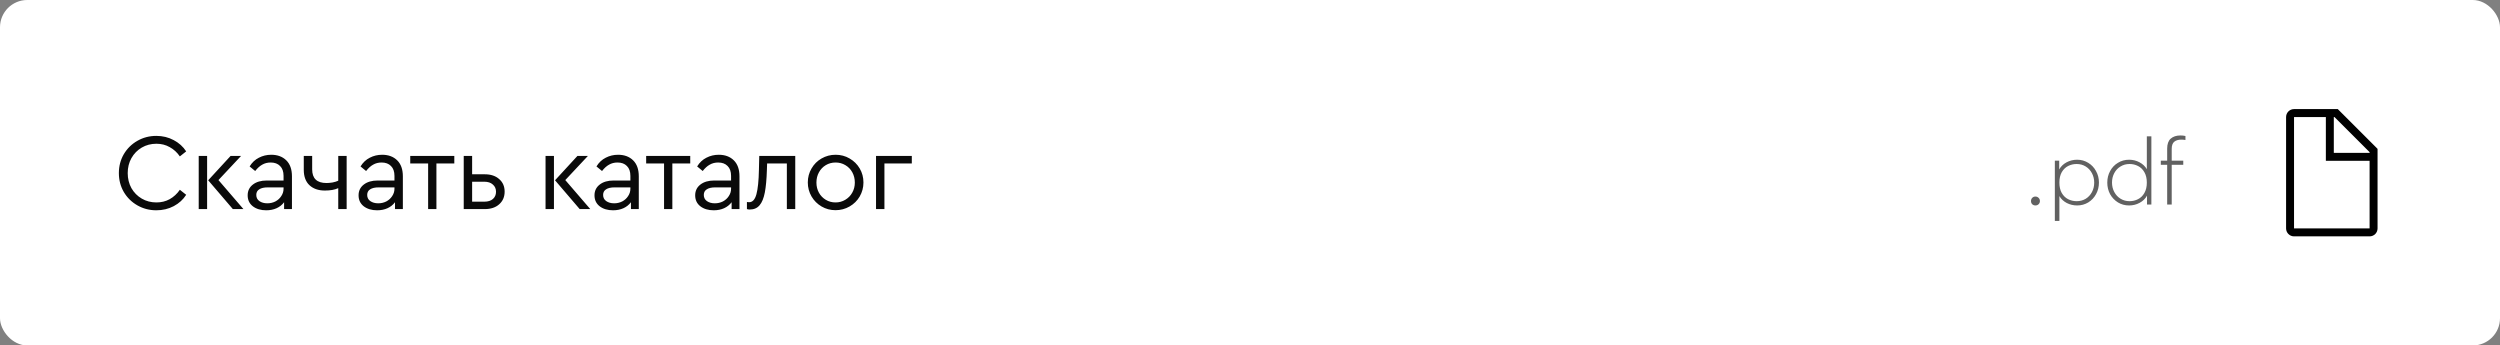 <?xml version="1.0" encoding="UTF-8"?> <svg xmlns="http://www.w3.org/2000/svg" width="275" height="38" viewBox="0 0 275 38" fill="none"><rect x="0" y="0" width="275" height="38" fill="#808080" stroke="none"/><rect width="275" height="38" rx="3" fill="white"></rect><path d="M17.192 23.132C16.44 23.132 15.748 22.952 15.116 22.592C14.484 22.232 13.984 21.74 13.616 21.116C13.256 20.492 13.076 19.8 13.076 19.04C13.076 18.28 13.256 17.588 13.616 16.964C13.984 16.34 14.484 15.848 15.116 15.488C15.748 15.128 16.44 14.948 17.192 14.948C17.896 14.948 18.536 15.104 19.112 15.416C19.688 15.72 20.144 16.132 20.48 16.652L19.784 17.204C19.48 16.764 19.108 16.424 18.668 16.184C18.236 15.936 17.748 15.812 17.204 15.812C16.612 15.812 16.076 15.952 15.596 16.232C15.116 16.512 14.736 16.9 14.456 17.396C14.184 17.884 14.048 18.432 14.048 19.04C14.048 19.648 14.184 20.2 14.456 20.696C14.736 21.184 15.116 21.568 15.596 21.848C16.076 22.128 16.612 22.268 17.204 22.268C17.748 22.268 18.236 22.148 18.668 21.908C19.108 21.66 19.48 21.316 19.784 20.876L20.48 21.428C20.152 21.948 19.696 22.364 19.112 22.676C18.536 22.98 17.896 23.132 17.192 23.132ZM21.858 17.156H22.782V23H21.858V17.156ZM26.778 23H25.614L22.902 19.832L25.362 17.156H26.514L24.03 19.808L26.778 23ZM29.835 17.024C30.523 17.024 31.075 17.228 31.491 17.636C31.907 18.044 32.115 18.632 32.115 19.4V23H31.251V22.244C31.035 22.532 30.759 22.752 30.423 22.904C30.087 23.056 29.707 23.132 29.283 23.132C28.683 23.132 28.191 22.984 27.807 22.688C27.431 22.392 27.243 21.992 27.243 21.488C27.243 20.992 27.435 20.596 27.819 20.3C28.203 20.004 28.711 19.856 29.343 19.856H31.191V19.352C31.191 18.872 31.063 18.508 30.807 18.26C30.559 18.004 30.215 17.876 29.775 17.876C29.423 17.876 29.111 17.956 28.839 18.116C28.567 18.268 28.311 18.5 28.071 18.812L27.459 18.308C27.723 17.876 28.063 17.556 28.479 17.348C28.895 17.132 29.347 17.024 29.835 17.024ZM29.403 22.364C29.723 22.364 30.019 22.296 30.291 22.16C30.563 22.016 30.779 21.82 30.939 21.572C31.107 21.324 31.191 21.052 31.191 20.756V20.612H29.451C29.043 20.612 28.731 20.684 28.515 20.828C28.299 20.964 28.191 21.168 28.191 21.44C28.191 21.736 28.307 21.964 28.539 22.124C28.771 22.284 29.059 22.364 29.403 22.364ZM38.131 17.156V23H37.207V20.696C36.831 20.872 36.339 20.96 35.731 20.96C35.027 20.96 34.463 20.764 34.039 20.372C33.623 19.98 33.415 19.416 33.415 18.68V17.156H34.339V18.632C34.339 19.632 34.863 20.132 35.911 20.132C36.119 20.132 36.343 20.112 36.583 20.072C36.823 20.024 37.031 19.96 37.207 19.88V17.156H38.131ZM42.035 17.024C42.723 17.024 43.275 17.228 43.691 17.636C44.107 18.044 44.315 18.632 44.315 19.4V23H43.451V22.244C43.235 22.532 42.959 22.752 42.623 22.904C42.287 23.056 41.907 23.132 41.483 23.132C40.883 23.132 40.391 22.984 40.007 22.688C39.631 22.392 39.443 21.992 39.443 21.488C39.443 20.992 39.635 20.596 40.019 20.3C40.403 20.004 40.911 19.856 41.543 19.856H43.391V19.352C43.391 18.872 43.263 18.508 43.007 18.26C42.759 18.004 42.415 17.876 41.975 17.876C41.623 17.876 41.311 17.956 41.039 18.116C40.767 18.268 40.511 18.5 40.271 18.812L39.659 18.308C39.923 17.876 40.263 17.556 40.679 17.348C41.095 17.132 41.547 17.024 42.035 17.024ZM41.603 22.364C41.923 22.364 42.219 22.296 42.491 22.16C42.763 22.016 42.979 21.82 43.139 21.572C43.307 21.324 43.391 21.052 43.391 20.756V20.612H41.651C41.243 20.612 40.931 20.684 40.715 20.828C40.499 20.964 40.391 21.168 40.391 21.44C40.391 21.736 40.507 21.964 40.739 22.124C40.971 22.284 41.259 22.364 41.603 22.364ZM47.094 17.984H45.126V17.156H49.974V17.984H48.006V23H47.094V17.984ZM51.01 17.156H51.934V19.172H53.326C53.99 19.172 54.518 19.348 54.91 19.7C55.31 20.044 55.51 20.504 55.51 21.08C55.51 21.656 55.31 22.12 54.91 22.472C54.518 22.824 53.99 23 53.326 23H51.01V17.156ZM53.278 22.184C53.686 22.184 54.002 22.084 54.226 21.884C54.45 21.684 54.562 21.42 54.562 21.092C54.562 20.764 54.446 20.5 54.214 20.3C53.99 20.092 53.674 19.988 53.266 19.988H51.934V22.184H53.278ZM60.01 17.156H60.934V23H60.01V17.156ZM64.93 23H63.766L61.054 19.832L63.514 17.156H64.666L62.182 19.808L64.93 23ZM67.987 17.024C68.675 17.024 69.227 17.228 69.643 17.636C70.059 18.044 70.267 18.632 70.267 19.4V23H69.403V22.244C69.187 22.532 68.911 22.752 68.575 22.904C68.239 23.056 67.859 23.132 67.435 23.132C66.835 23.132 66.343 22.984 65.959 22.688C65.583 22.392 65.395 21.992 65.395 21.488C65.395 20.992 65.587 20.596 65.971 20.3C66.355 20.004 66.863 19.856 67.495 19.856H69.343V19.352C69.343 18.872 69.215 18.508 68.959 18.26C68.711 18.004 68.367 17.876 67.927 17.876C67.575 17.876 67.263 17.956 66.991 18.116C66.719 18.268 66.463 18.5 66.223 18.812L65.611 18.308C65.875 17.876 66.215 17.556 66.631 17.348C67.047 17.132 67.499 17.024 67.987 17.024ZM67.555 22.364C67.875 22.364 68.171 22.296 68.443 22.16C68.715 22.016 68.931 21.82 69.091 21.572C69.259 21.324 69.343 21.052 69.343 20.756V20.612H67.603C67.195 20.612 66.883 20.684 66.667 20.828C66.451 20.964 66.343 21.168 66.343 21.44C66.343 21.736 66.459 21.964 66.691 22.124C66.923 22.284 67.211 22.364 67.555 22.364ZM73.046 17.984H71.078V17.156H75.926V17.984H73.958V23H73.046V17.984ZM79.062 17.024C79.75 17.024 80.302 17.228 80.718 17.636C81.134 18.044 81.342 18.632 81.342 19.4V23H80.478V22.244C80.262 22.532 79.986 22.752 79.65 22.904C79.314 23.056 78.934 23.132 78.51 23.132C77.91 23.132 77.418 22.984 77.034 22.688C76.658 22.392 76.47 21.992 76.47 21.488C76.47 20.992 76.662 20.596 77.046 20.3C77.43 20.004 77.938 19.856 78.57 19.856H80.418V19.352C80.418 18.872 80.29 18.508 80.034 18.26C79.786 18.004 79.442 17.876 79.002 17.876C78.65 17.876 78.338 17.956 78.066 18.116C77.794 18.268 77.538 18.5 77.298 18.812L76.686 18.308C76.95 17.876 77.29 17.556 77.706 17.348C78.122 17.132 78.574 17.024 79.062 17.024ZM78.63 22.364C78.95 22.364 79.246 22.296 79.518 22.16C79.79 22.016 80.006 21.82 80.166 21.572C80.334 21.324 80.418 21.052 80.418 20.756V20.612H78.678C78.27 20.612 77.958 20.684 77.742 20.828C77.526 20.964 77.418 21.168 77.418 21.44C77.418 21.736 77.534 21.964 77.766 22.124C77.998 22.284 78.286 22.364 78.63 22.364ZM87.478 17.156V23H86.554V17.984H84.382L84.358 18.704C84.326 19.728 84.25 20.552 84.13 21.176C84.01 21.8 83.818 22.268 83.554 22.58C83.29 22.892 82.93 23.048 82.474 23.048C82.362 23.048 82.258 23.032 82.162 23V22.22C82.258 22.236 82.338 22.244 82.402 22.244C82.778 22.244 83.046 21.952 83.206 21.368C83.366 20.776 83.458 19.88 83.482 18.68L83.518 17.156H87.478ZM91.907 23.12C91.347 23.12 90.835 22.984 90.371 22.712C89.907 22.44 89.539 22.072 89.267 21.608C88.995 21.136 88.859 20.624 88.859 20.072C88.859 19.512 88.995 19 89.267 18.536C89.539 18.064 89.907 17.696 90.371 17.432C90.843 17.16 91.359 17.024 91.919 17.024C92.479 17.024 92.991 17.16 93.455 17.432C93.927 17.704 94.299 18.072 94.571 18.536C94.843 19 94.979 19.512 94.979 20.072C94.979 20.624 94.843 21.136 94.571 21.608C94.299 22.072 93.927 22.44 93.455 22.712C92.983 22.984 92.467 23.12 91.907 23.12ZM91.907 22.268C92.299 22.268 92.655 22.172 92.975 21.98C93.303 21.788 93.559 21.528 93.743 21.2C93.935 20.864 94.031 20.492 94.031 20.084C94.031 19.668 93.939 19.292 93.755 18.956C93.571 18.62 93.315 18.356 92.987 18.164C92.667 17.972 92.311 17.876 91.919 17.876C91.519 17.876 91.159 17.972 90.839 18.164C90.519 18.356 90.267 18.62 90.083 18.956C89.899 19.292 89.807 19.668 89.807 20.084C89.807 20.492 89.899 20.864 90.083 21.2C90.267 21.528 90.519 21.788 90.839 21.98C91.159 22.172 91.515 22.268 91.907 22.268ZM96.363 17.156H100.299V17.984H97.287V23H96.363V17.156Z" fill="#0A0A0A"></path><path d="M223.89 22.6C223.763 22.6 223.65 22.557 223.55 22.47C223.457 22.377 223.41 22.26 223.41 22.12C223.41 21.973 223.457 21.853 223.55 21.76C223.643 21.667 223.757 21.62 223.89 21.62C224.03 21.62 224.147 21.667 224.24 21.76C224.34 21.847 224.39 21.967 224.39 22.12C224.39 22.26 224.34 22.377 224.24 22.47C224.147 22.557 224.03 22.6 223.89 22.6ZM228.483 17.57C228.929 17.57 229.336 17.683 229.703 17.91C230.069 18.13 230.356 18.433 230.563 18.82C230.776 19.2 230.883 19.62 230.883 20.08C230.883 20.547 230.776 20.973 230.563 21.36C230.356 21.74 230.069 22.043 229.703 22.27C229.336 22.49 228.929 22.6 228.483 22.6C228.076 22.6 227.696 22.51 227.343 22.33C226.989 22.143 226.719 21.89 226.533 21.57V24.3H226.033V17.67H226.513V18.64C226.693 18.313 226.959 18.053 227.313 17.86C227.673 17.667 228.063 17.57 228.483 17.57ZM228.433 22.13C228.799 22.13 229.129 22.043 229.423 21.87C229.716 21.69 229.946 21.443 230.113 21.13C230.279 20.817 230.363 20.47 230.363 20.09C230.363 19.71 230.279 19.363 230.113 19.05C229.946 18.737 229.716 18.49 229.423 18.31C229.129 18.13 228.799 18.04 228.433 18.04C228.099 18.04 227.786 18.113 227.493 18.26C227.206 18.407 226.973 18.633 226.793 18.94C226.619 19.247 226.533 19.627 226.533 20.08C226.533 20.54 226.619 20.923 226.793 21.23C226.973 21.537 227.206 21.763 227.493 21.91C227.786 22.057 228.099 22.13 228.433 22.13ZM236.651 15V22.5H236.171V21.52C235.991 21.853 235.721 22.117 235.361 22.31C235.007 22.503 234.621 22.6 234.201 22.6C233.754 22.6 233.347 22.49 232.981 22.27C232.614 22.043 232.324 21.74 232.111 21.36C231.904 20.973 231.801 20.55 231.801 20.09C231.801 19.623 231.904 19.2 232.111 18.82C232.317 18.433 232.604 18.13 232.971 17.91C233.337 17.683 233.747 17.57 234.201 17.57C234.614 17.57 234.994 17.663 235.341 17.85C235.694 18.037 235.964 18.29 236.151 18.61V15H236.651ZM234.251 22.13C234.584 22.13 234.894 22.057 235.181 21.91C235.474 21.763 235.707 21.537 235.881 21.23C236.061 20.923 236.151 20.543 236.151 20.09C236.151 19.63 236.061 19.247 235.881 18.94C235.707 18.633 235.474 18.407 235.181 18.26C234.894 18.113 234.584 18.04 234.251 18.04C233.884 18.04 233.554 18.13 233.261 18.31C232.967 18.483 232.737 18.727 232.571 19.04C232.404 19.353 232.321 19.7 232.321 20.08C232.321 20.46 232.404 20.807 232.571 21.12C232.737 21.433 232.967 21.68 233.261 21.86C233.554 22.04 233.884 22.13 234.251 22.13ZM239.939 15.36C239.612 15.36 239.355 15.437 239.169 15.59C238.982 15.743 238.889 16.003 238.889 16.37V17.67H240.159V18.13H238.889V22.5H238.389V18.13H237.689V17.67H238.389V16.35C238.389 15.85 238.519 15.483 238.779 15.25C239.045 15.017 239.402 14.9 239.849 14.9C240.042 14.9 240.225 14.92 240.399 14.96V15.4C240.245 15.373 240.092 15.36 239.939 15.36Z" fill="#616161"></path><path d="M257.156 12H252.344C251.861 12 251.469 12.392 251.469 12.875V25.125C251.469 25.608 251.861 26 252.344 26H260.656C261.14 26 261.531 25.608 261.531 25.125V16.375L257.156 12ZM260.656 16.738V16.812H256.719V12.875H256.794L260.656 16.738ZM252.344 25.125V12.875H255.844V17.688H260.656V25.125H252.344Z" fill="black"></path></svg> 